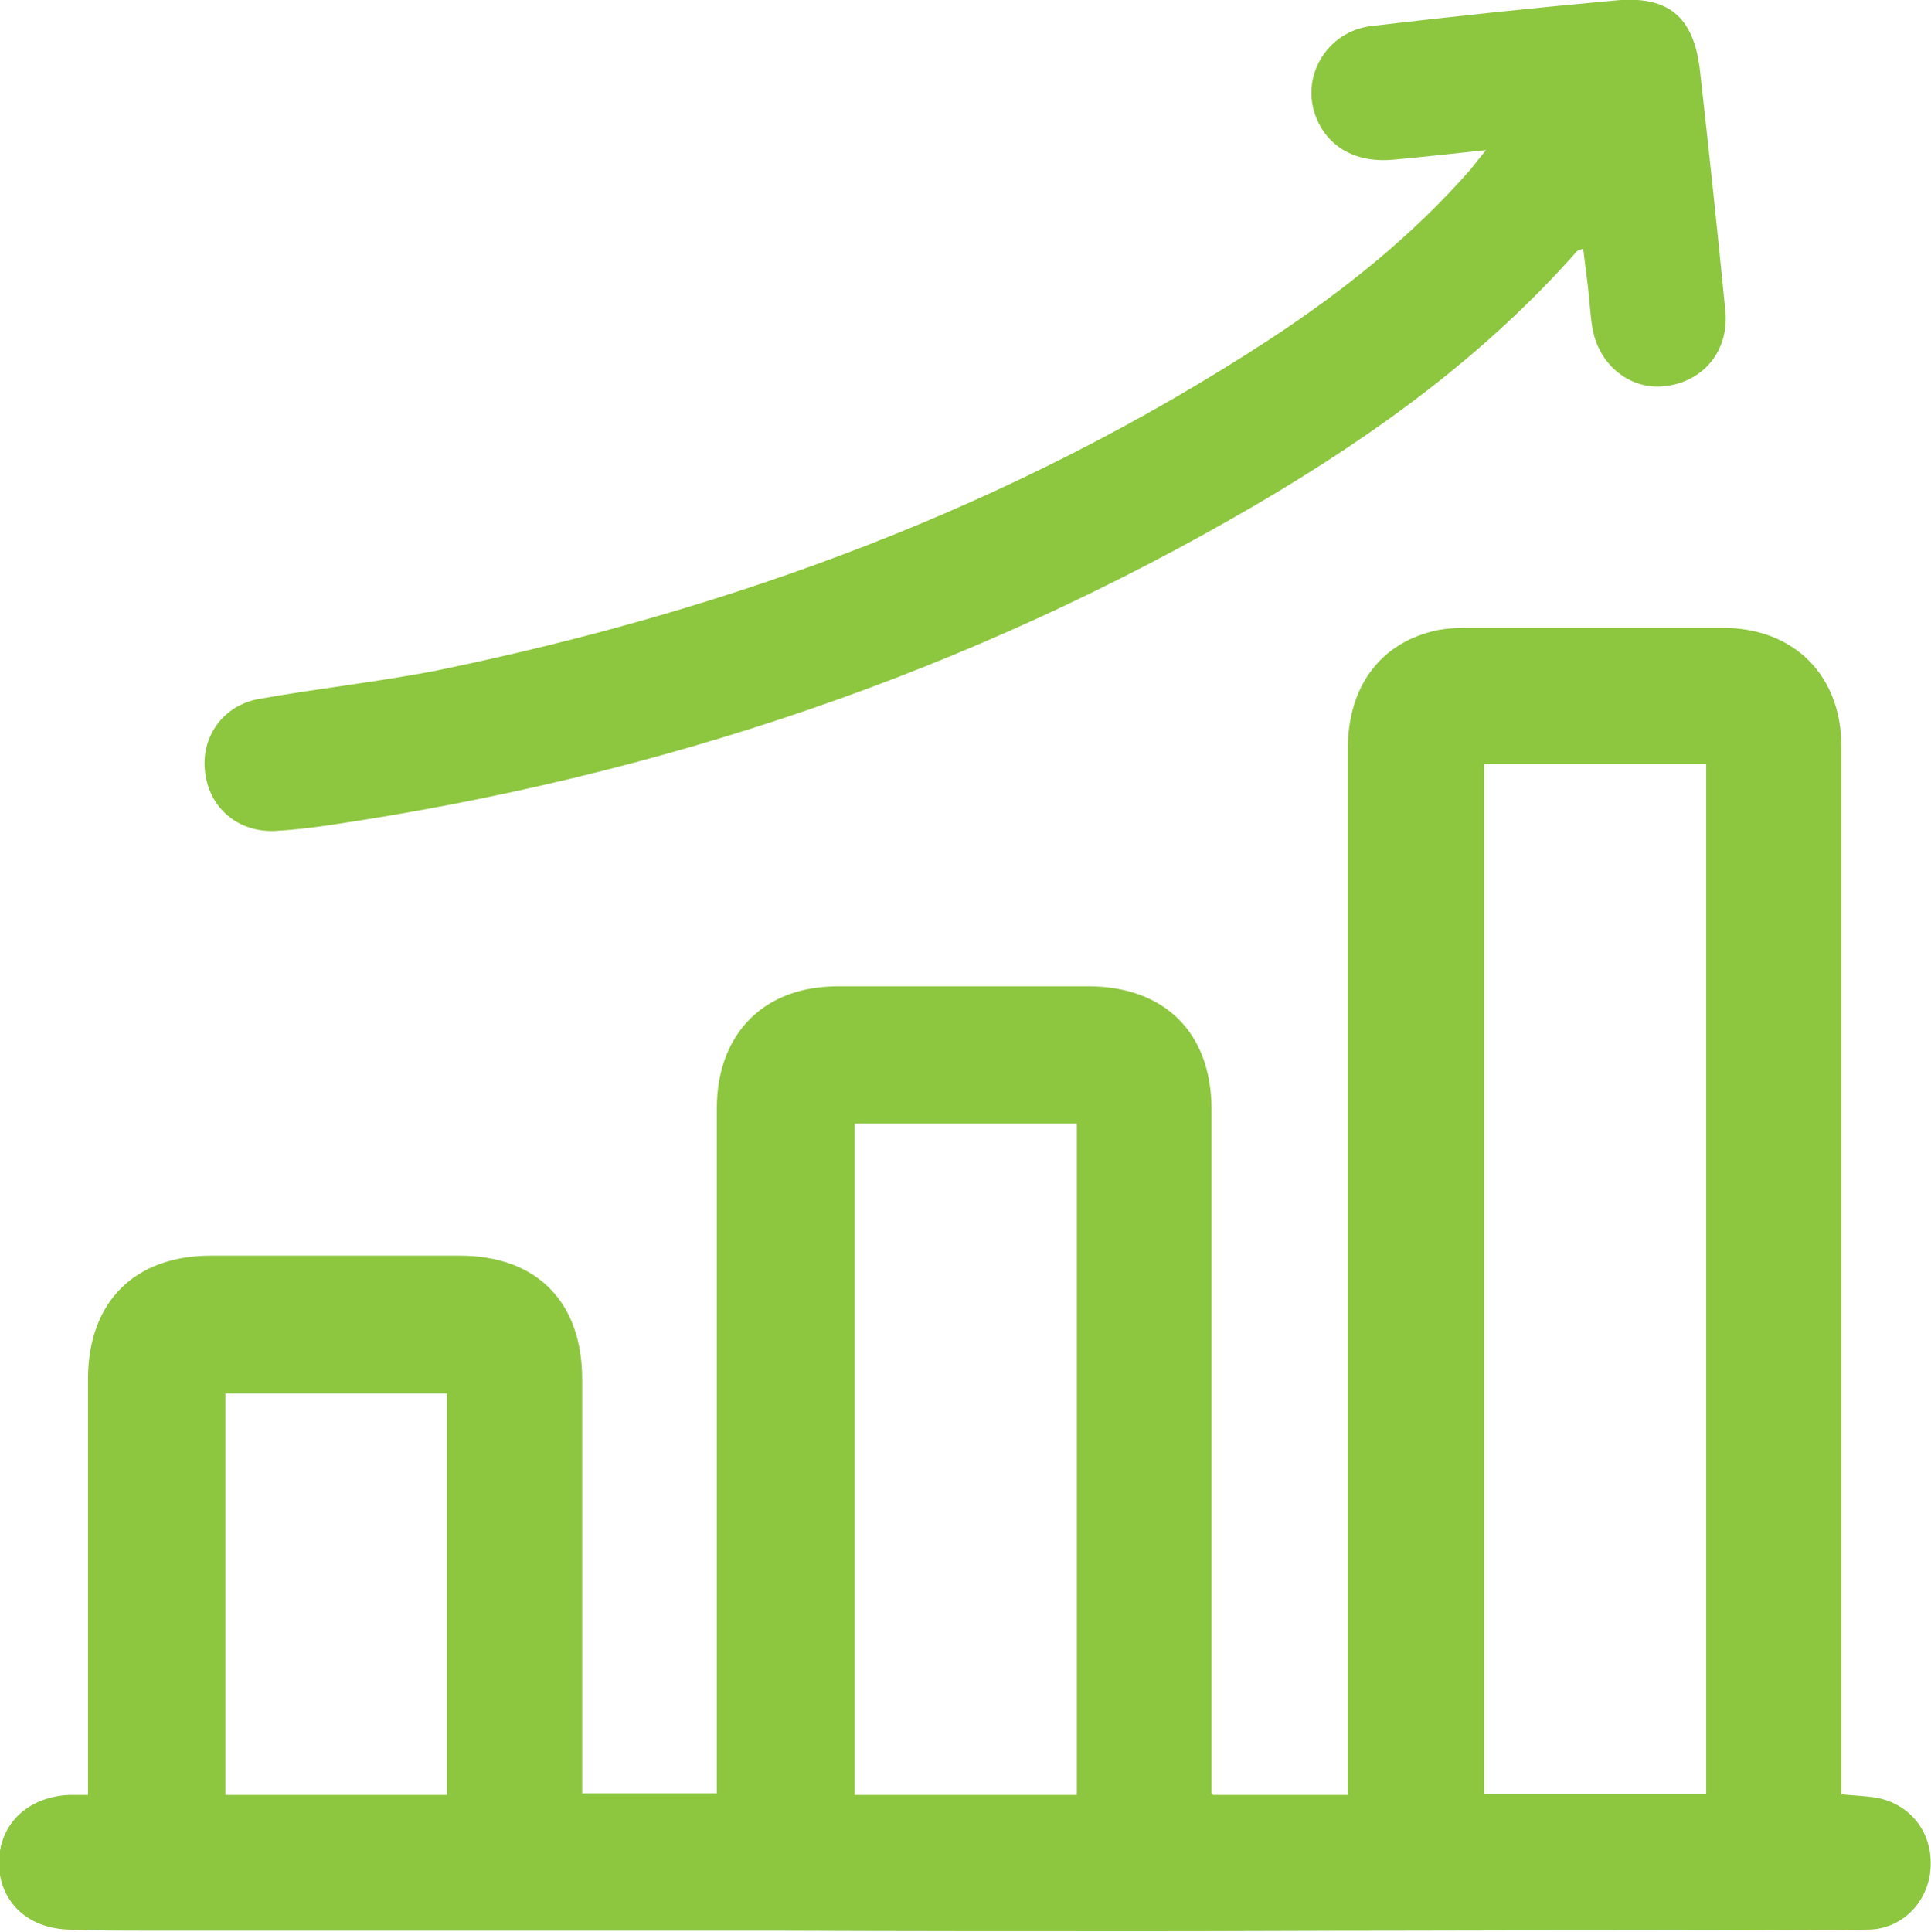 <?xml version="1.0" encoding="UTF-8"?>
<svg id="Layer_1" data-name="Layer 1" xmlns="http://www.w3.org/2000/svg" viewBox="0 0 36.42 36.44">
  <defs>
    <style>
      .cls-1 {
        fill: #8dc63f;
        stroke-width: 0px;
      }
    </style>
  </defs>
  <path class="cls-1" d="M22.88,33.85h2.54c0-.19,0-.36,0-.53,0-6.4,0-12.79,0-19.19,0-1.2.63-2.03,1.71-2.25.17-.03.34-.04.51-.04,1.62,0,3.23,0,4.85,0,1.35,0,2.24.9,2.24,2.24,0,6.42,0,12.84,0,19.27,0,.16,0,.31,0,.49.23.02.44.03.65.06.66.12,1.08.67,1.03,1.34-.04.63-.54,1.15-1.19,1.15-2.93.02-5.85.01-8.78.02-1.59,0-3.18.01-4.77.01-2.36,0-4.71,0-7.07-.01-1.59,0-3.18,0-4.77,0-2.34,0-4.69,0-7.03,0-.49,0-.98,0-1.47-.02-.8-.01-1.34-.52-1.35-1.25,0-.73.53-1.25,1.32-1.29.11,0,.21,0,.36,0,0-.16,0-.31,0-.45,0-2.46,0-4.93,0-7.39,0-1.45.87-2.33,2.32-2.33,1.56,0,3.12,0,4.69,0,1.45,0,2.31.87,2.31,2.33,0,2.44,0,4.87,0,7.31,0,.16,0,.31,0,.5h2.54c0-.16,0-.32,0-.49,0-4.14,0-8.29,0-12.43,0-1.1.55-1.91,1.49-2.19.26-.08.55-.11.82-.11,1.56,0,3.12,0,4.69,0,1.45,0,2.33.88,2.33,2.32,0,4.13,0,8.26,0,12.39v.51ZM32.18,14.41h-4.19v19.42h4.19V14.41ZM20.31,33.85v-12.66h-4.19v12.66h4.19ZM8.43,33.85v-7.57h-4.18v7.57h4.18Z"/>
  <path class="cls-1" d="M28.03,2.83c-.65.07-1.19.13-1.74.18-.69.07-1.23-.22-1.46-.78-.32-.77.19-1.64,1.04-1.74,1.52-.18,3.05-.34,4.58-.48,1.01-.1,1.49.3,1.61,1.3.17,1.51.33,3.02.48,4.54.08.75-.4,1.34-1.12,1.43-.67.09-1.28-.4-1.39-1.12-.04-.25-.05-.5-.08-.75-.03-.23-.06-.47-.09-.72-.05.02-.09.02-.12.05-1.72,1.95-3.79,3.45-6.02,4.76-5.43,3.18-11.28,5.14-17.5,6.06-.34.05-.68.09-1.03.11-.7.03-1.24-.43-1.32-1.1-.09-.66.33-1.27,1.02-1.39,1.12-.2,2.25-.32,3.37-.54,5.58-1.15,10.85-3.09,15.64-6.21,1.41-.92,2.73-1.97,3.84-3.24.07-.09.14-.18.28-.35Z"/>
</svg>